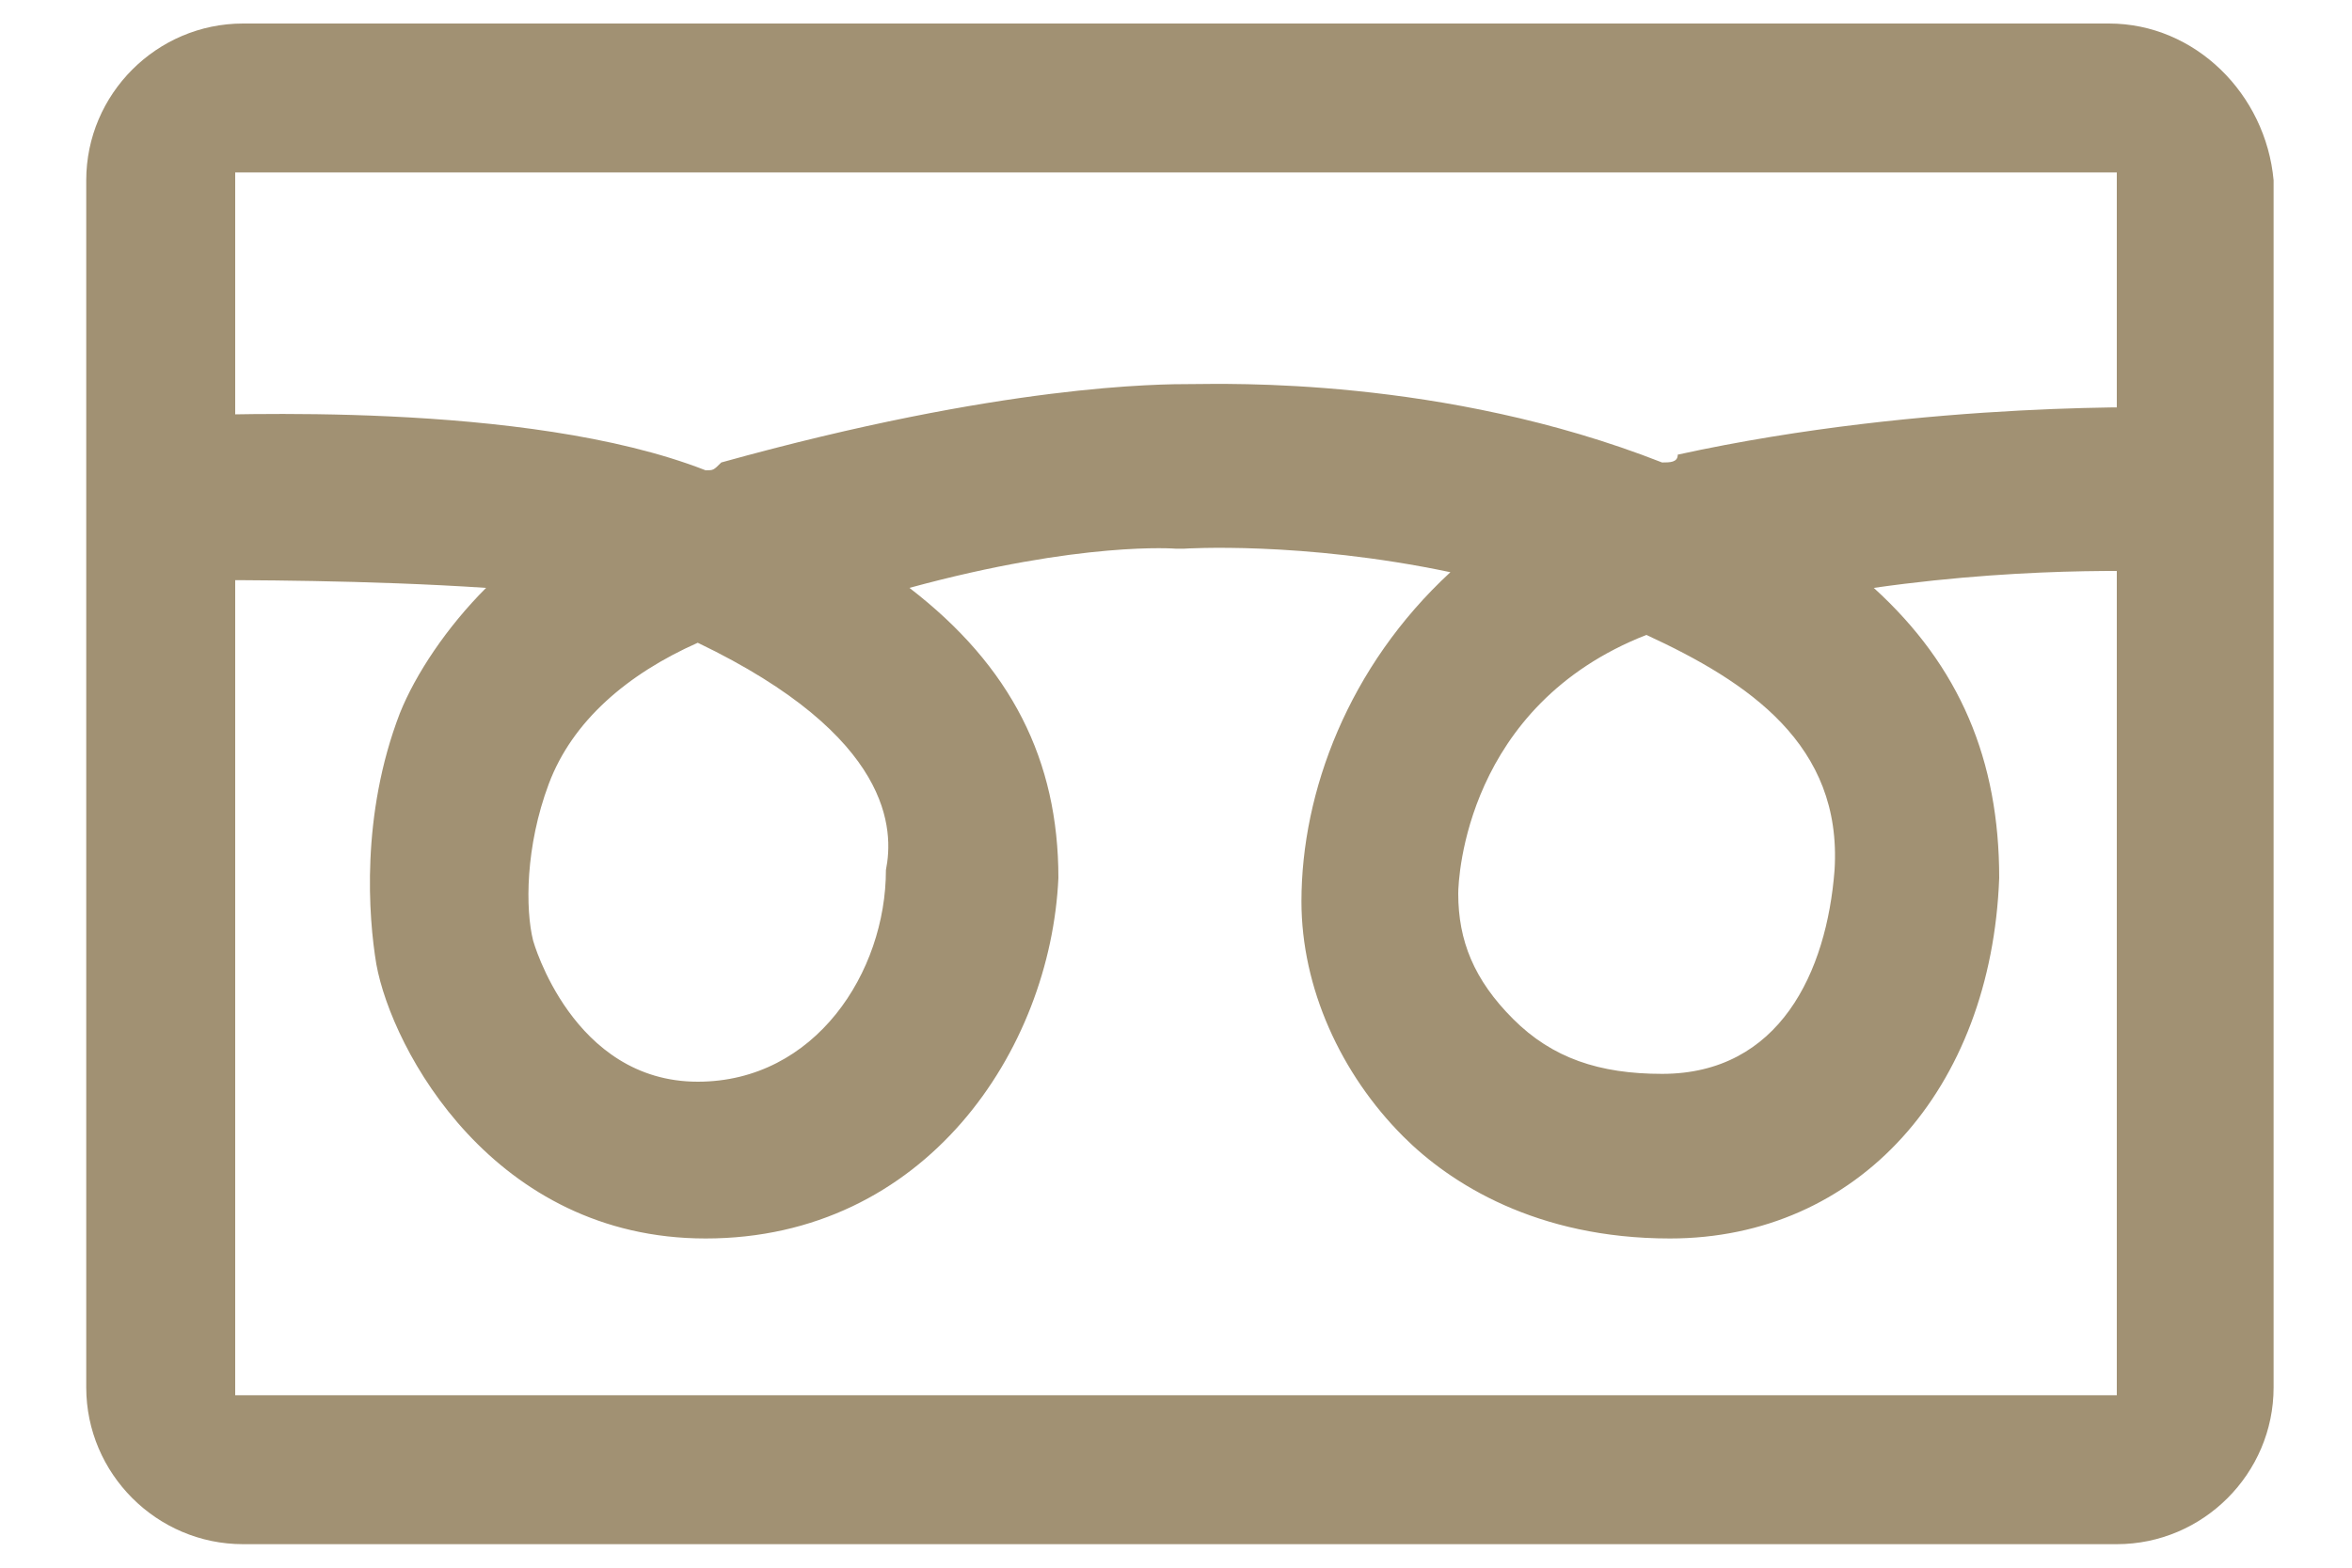 <?xml version="1.0" encoding="utf-8"?>
<!-- Generator: Adobe Illustrator 26.5.2, SVG Export Plug-In . SVG Version: 6.00 Build 0)  -->
<svg version="1.1" id="レイヤー_1" xmlns="http://www.w3.org/2000/svg" xmlns:xlink="http://www.w3.org/1999/xlink" x="0px"
	 y="0px" viewBox="0 0 30 20" style="enable-background:new 0 0 30 20;" xml:space="preserve">
<style type="text/css">
	.st0{fill:#A19173;}
</style>
<g>
	<path class="st0" d="M26.9,0.3H3.1c-1.1,0-2,0.9-2,2v15.4c0,1.1,0.9,2,2,2h23.9c1.1,0,2-0.9,2-2V2.3C28.9,1.2,28,0.3,26.9,0.3
		 M27.1,17.8H3V2.2h24V17.8z"/>
	<path class="st0" d="M9,15.8c-2.7,0-4-2.4-4.2-3.5c-0.1-0.6-0.2-1.9,0.3-3.2c0.2-0.5,0.6-1.1,1.1-1.6C4.7,7.4,3.1,7.4,2.4,7.4
		L2.3,5.3c0.5,0,4.4-0.2,6.7,0.7c0.1,0,0.1,0,0.2-0.1c3.6-1,5.6-1,6-1c0.4,0,3.2-0.1,6,1c0.1,0,0.2,0,0.2-0.1
		c3.2-0.7,6.3-0.6,6.4-0.6l-0.1,2.1c0,0-1.7-0.1-3.8,0.2c1.1,1,1.6,2.2,1.6,3.7c-0.1,2.7-1.8,4.6-4.2,4.6c-1.7,0-2.8-0.7-3.4-1.3
		c-0.8-0.8-1.3-1.9-1.3-3c0-1.4,0.6-3,1.9-4.2C16.6,6.9,15.1,7,15.1,7l-0.1,0L15,7c0,0-1.2-0.1-3.4,0.5c1.3,1,1.9,2.2,1.9,3.7
		C13.4,13.4,11.8,15.8,9,15.8 M8.9,8.2C8,8.6,7.3,9.2,7,10c-0.3,0.8-0.3,1.6-0.2,2c0,0,0.5,1.8,2.1,1.8c1.5,0,2.4-1.4,2.4-2.7
		C11.4,10.6,11.4,9.4,8.9,8.2 M21,8.1c-2.3,0.9-2.4,3.1-2.4,3.3c0,0.6,0.2,1.1,0.7,1.6c0.5,0.5,1.1,0.7,1.9,0.7
		c1.5,0,2.1-1.3,2.2-2.6C23.5,9.5,22.3,8.7,21,8.1"/>
</g>
</svg>
